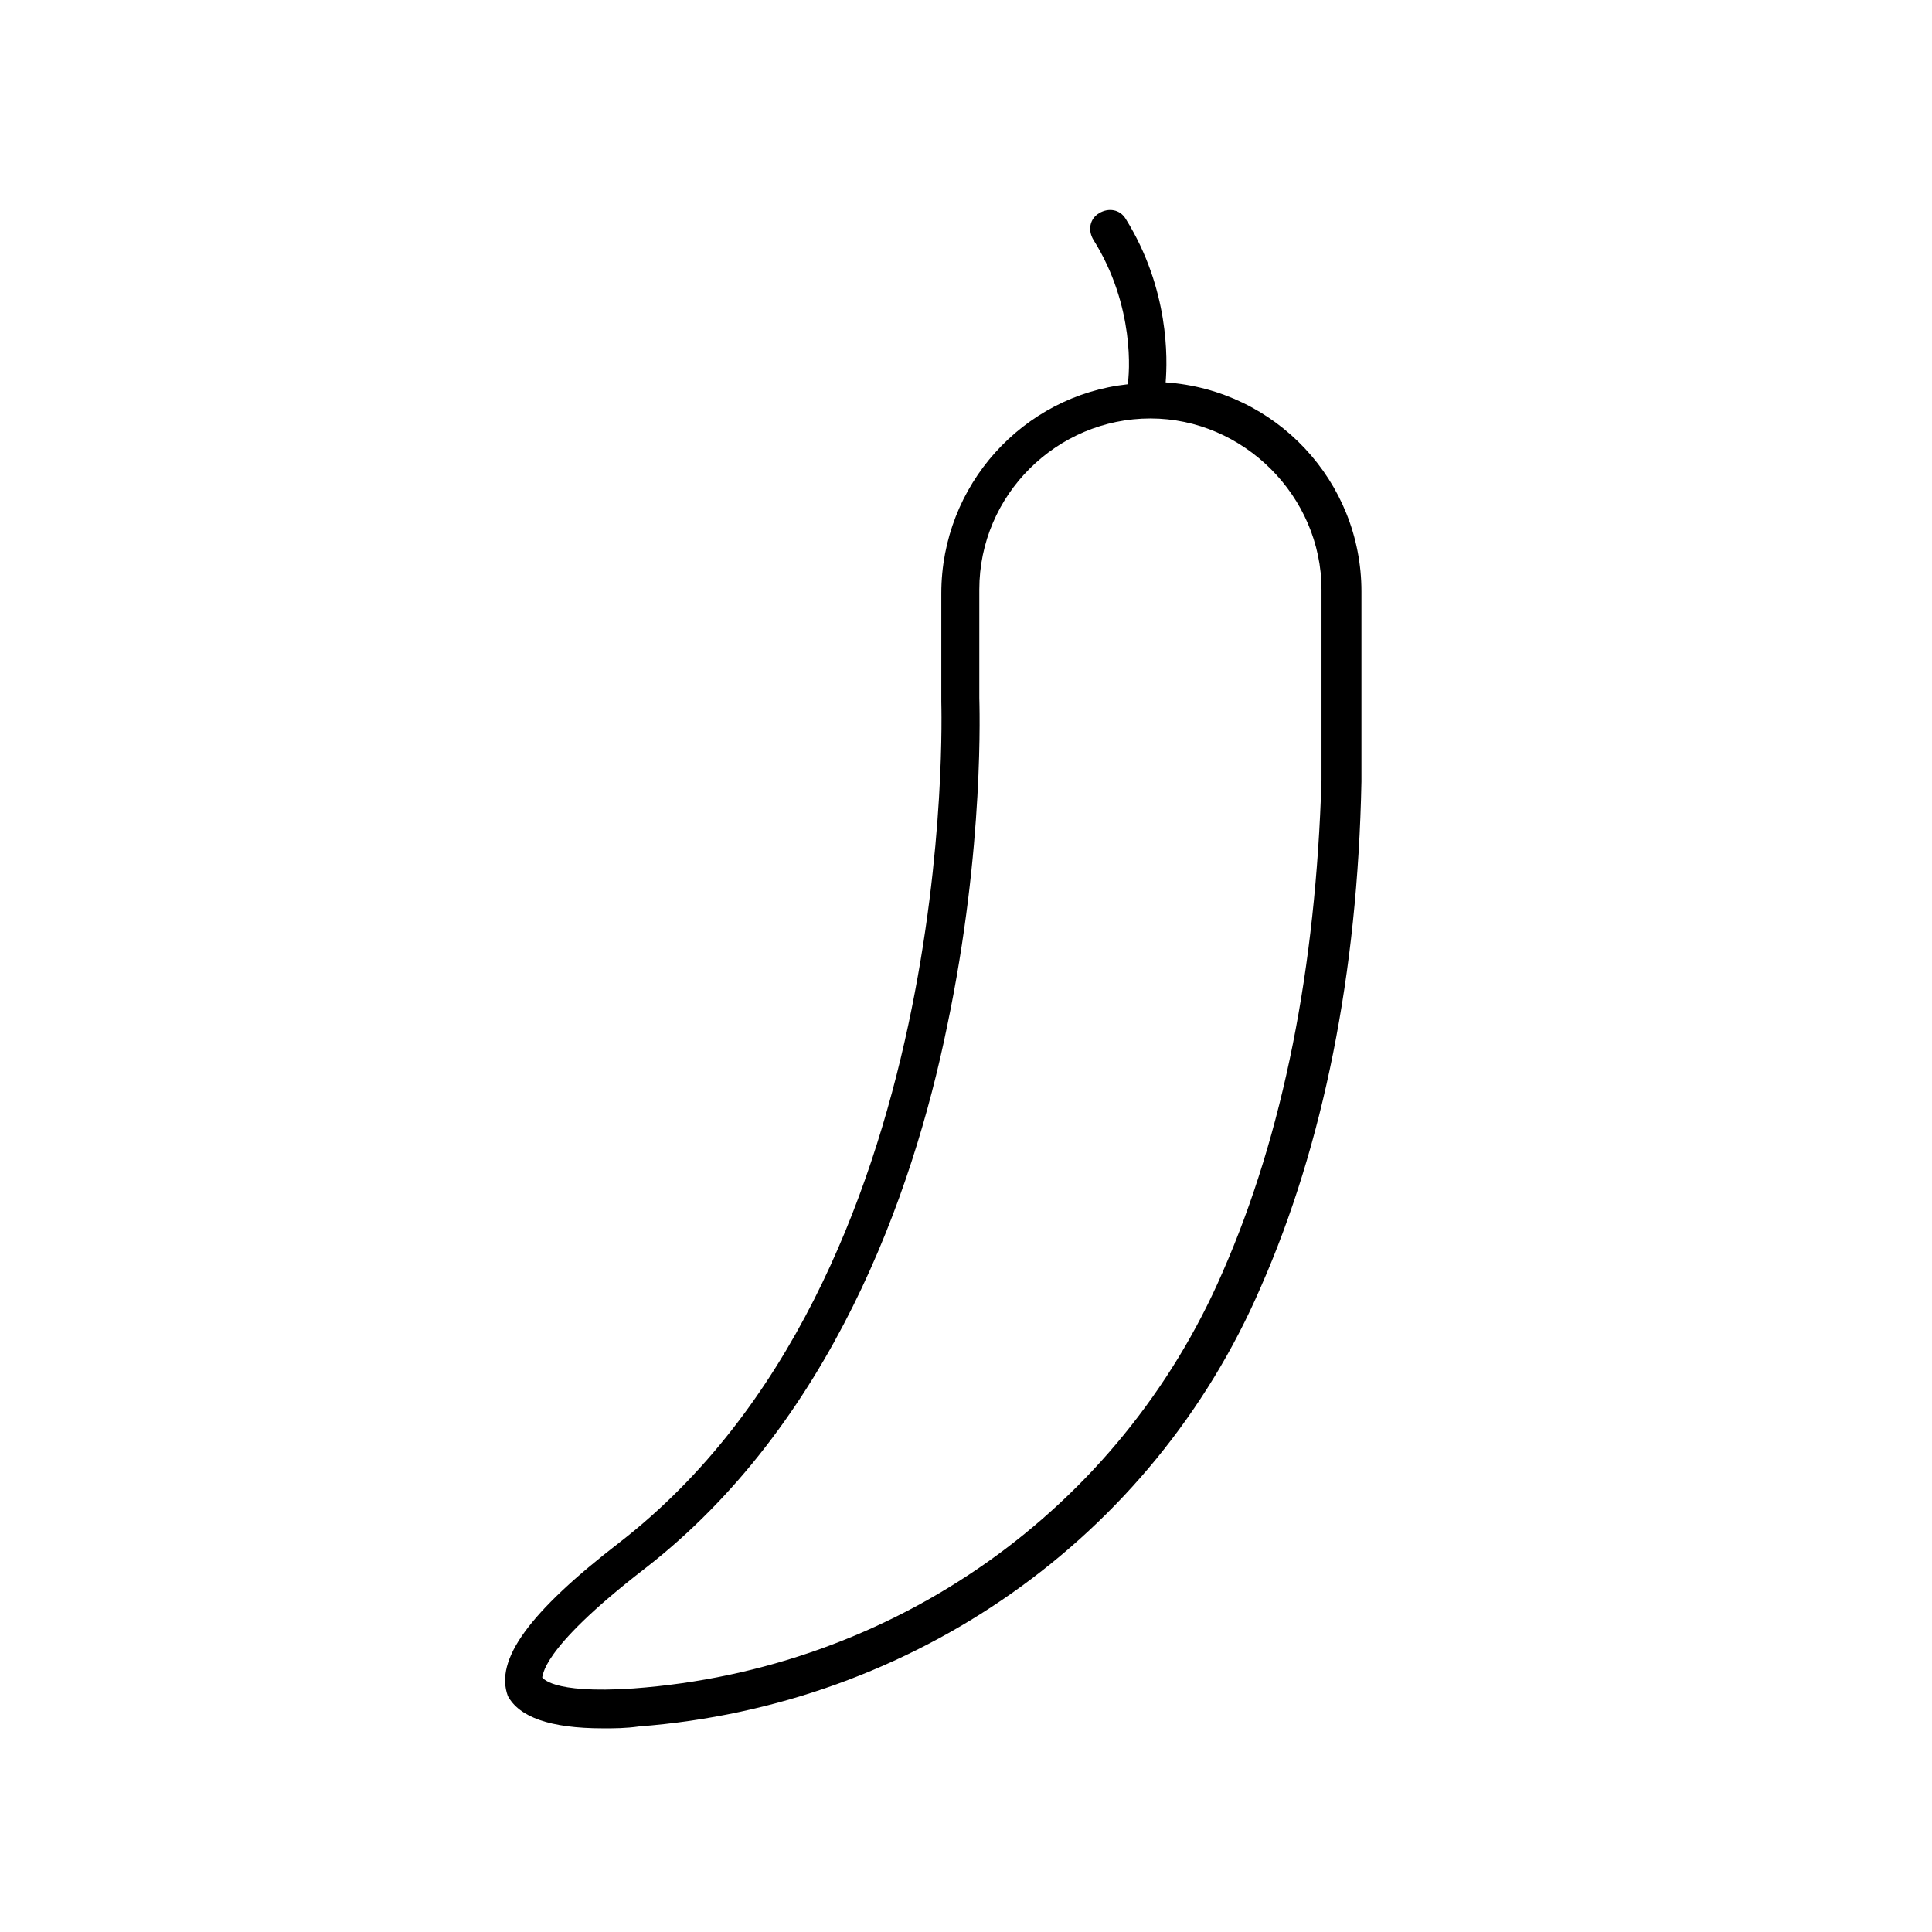 <?xml version="1.0" encoding="UTF-8"?>
<!-- Uploaded to: SVG Repo, www.svgrepo.com, Generator: SVG Repo Mixer Tools -->
<svg fill="#000000" width="800px" height="800px" version="1.1" viewBox="144 144 512 512" xmlns="http://www.w3.org/2000/svg">
 <path d="m303.77 602.03c3.023 0 6.047 0 9.574-0.504 72.547-5.543 136.03-49.879 164.75-116.38 16.625-37.785 25.695-83.129 26.703-134.01v-50.383c0-29.223-22.672-53.402-51.891-55.418 0.504-6.047 1.008-24.688-10.578-43.328-1.512-2.519-4.535-3.023-7.055-1.512-2.519 1.512-3.023 4.535-1.512 7.055 11.082 17.633 9.574 35.77 9.07 38.289-27.711 3.023-49.375 26.703-49.375 55.418v28.719c0 1.512 5.039 152.65-85.145 222.68-24.184 18.641-33.25 31.234-29.727 40.809 3.019 5.539 11.082 8.562 25.188 8.562zm11.086-42.32c49.375-38.289 71.039-99.25 80.105-143.59 10.078-47.863 8.566-86.152 8.566-87.16v-28.719c0-25.191 20.656-45.344 45.344-45.344s45.344 20.656 45.344 45.344v50.383c-1.512 49.879-10.078 93.707-26.199 130.49-27.207 62.977-87.16 105.3-156.18 110.34-22.168 1.512-24.184-3.023-24.184-3.023 0.5-0.004-1.516-6.551 27.203-28.719z"/>
</svg>
